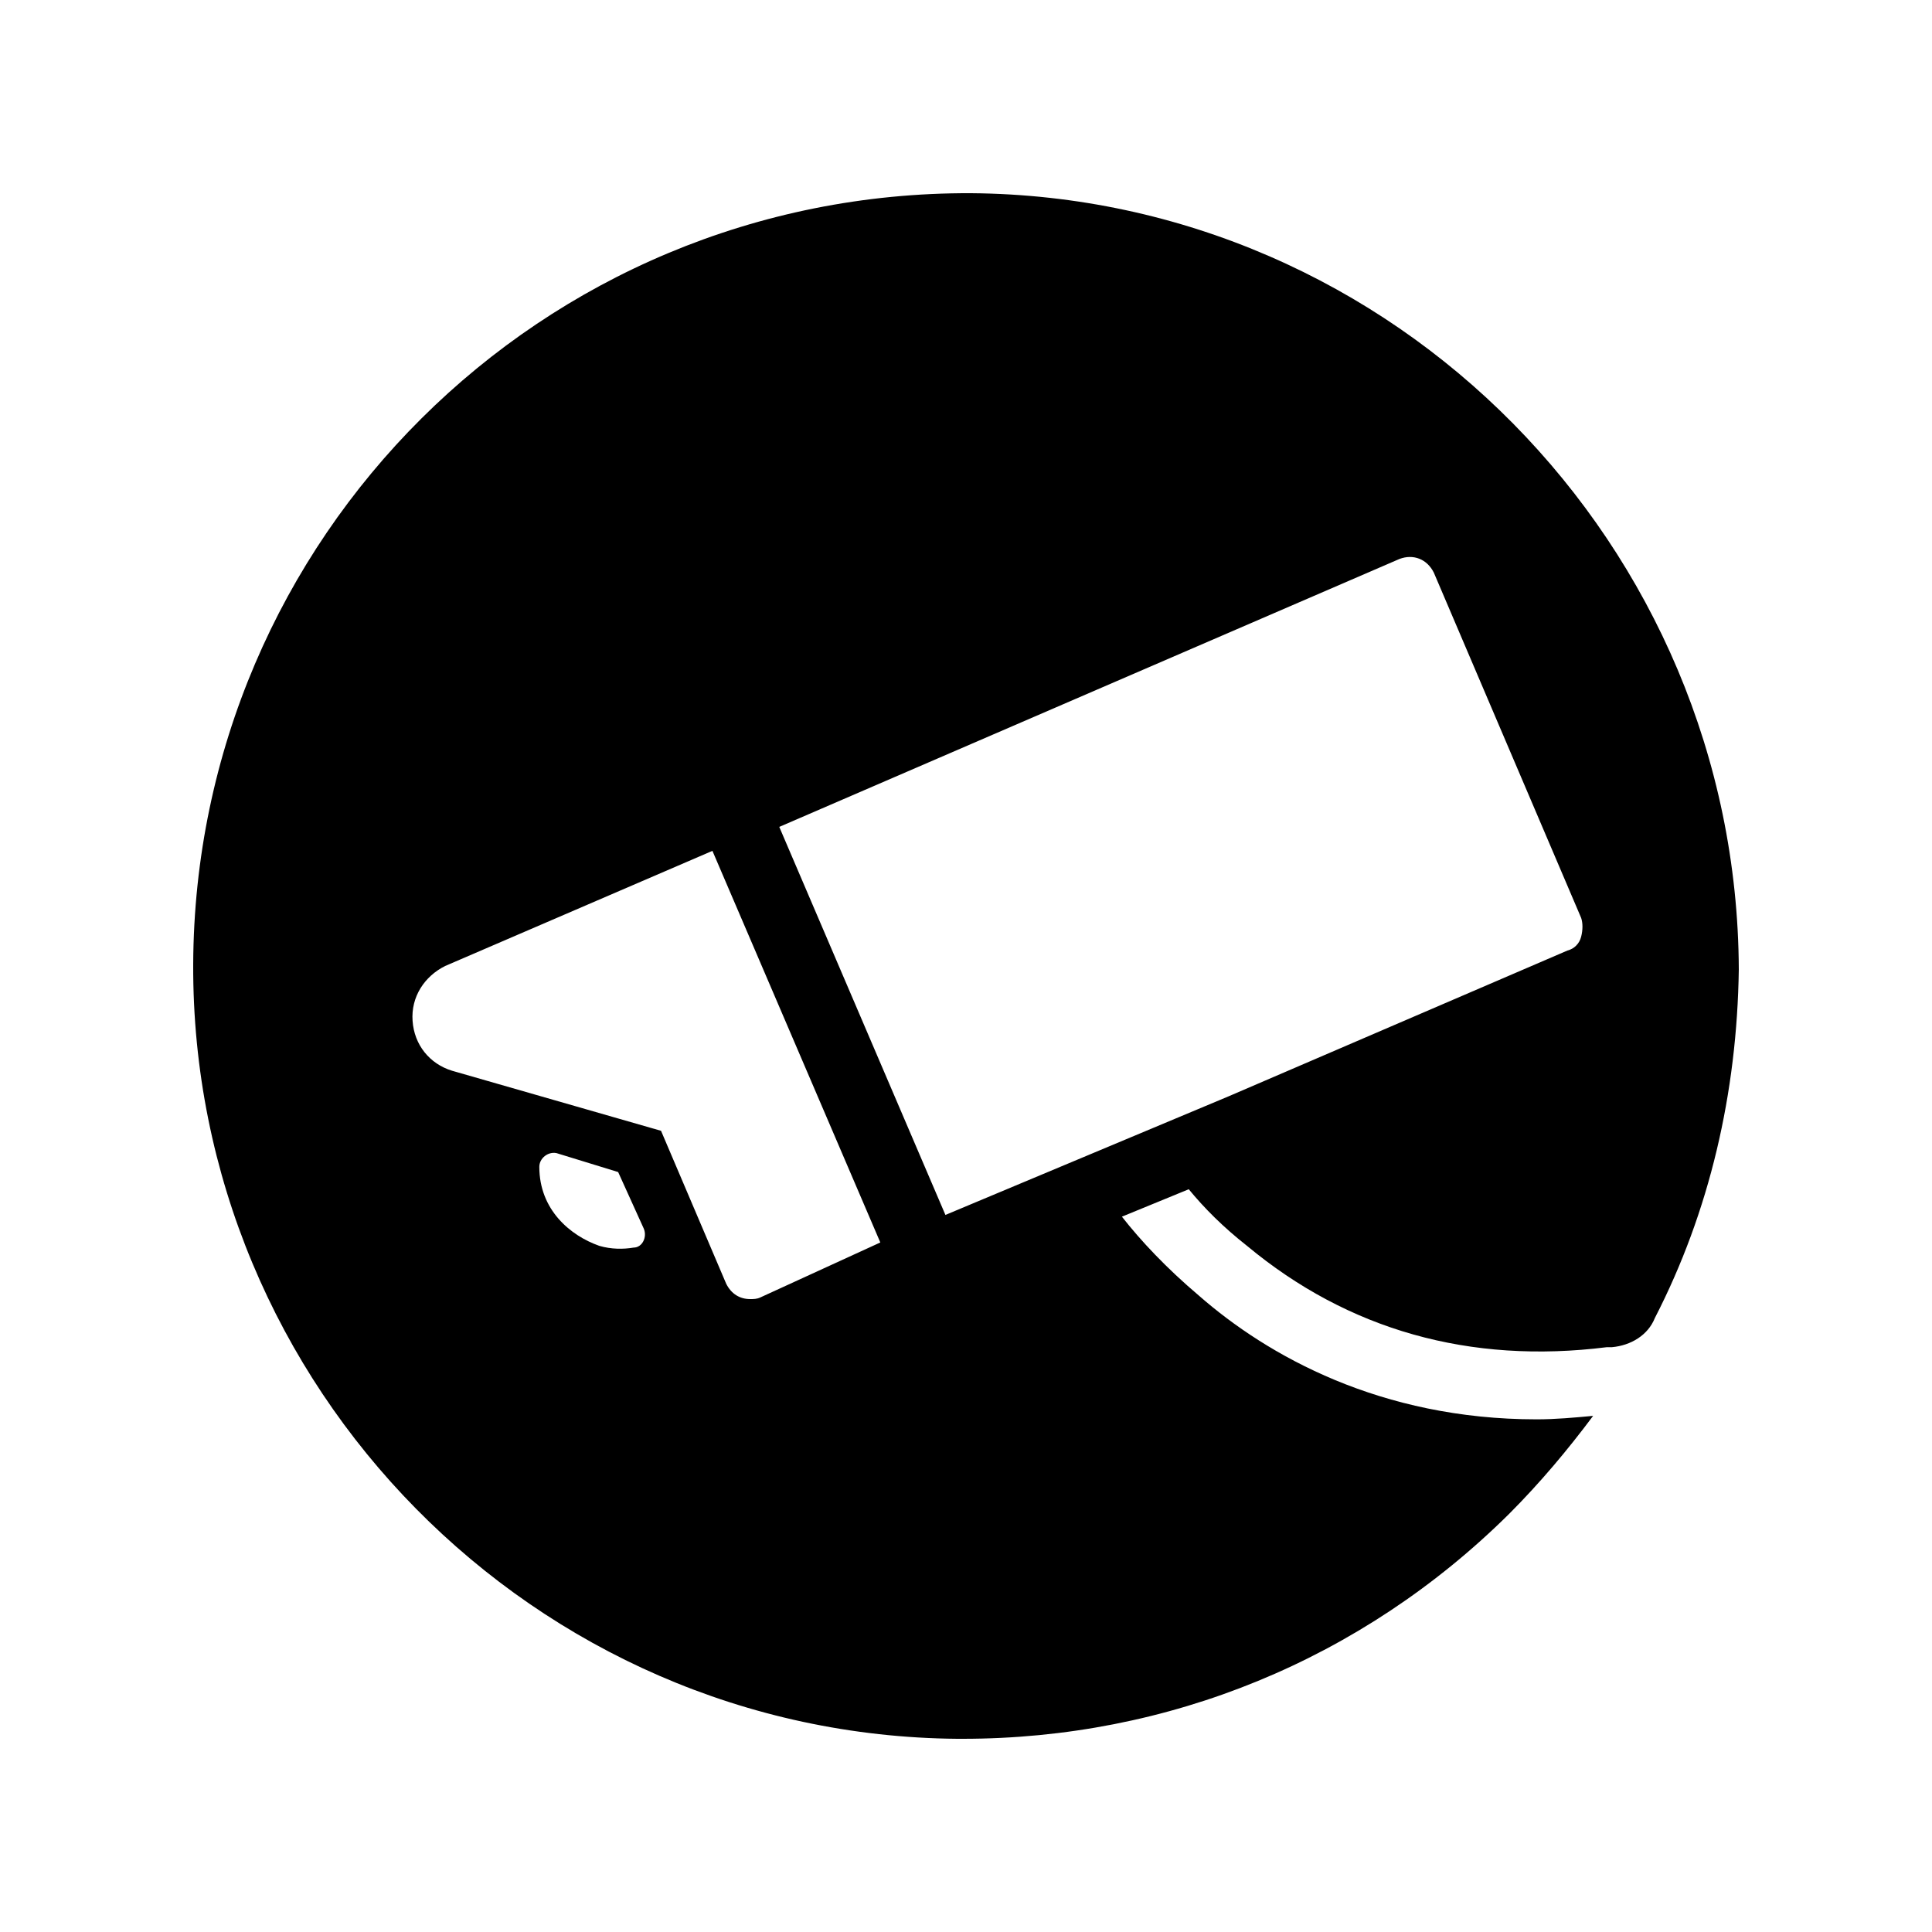 <svg width="20" height="20" viewBox="0 0 20 20" fill="none" xmlns="http://www.w3.org/2000/svg">
<path d="M10.053 2C5.601 1.982 2.018 5.573 2 9.982C1.982 14.355 5.53 17.964 9.911 18H9.965C12.093 18 14.098 17.182 15.623 15.671C15.942 15.351 16.226 15.013 16.492 14.657C16.297 14.675 16.102 14.693 15.907 14.693C14.293 14.693 13.122 14.035 12.412 13.413C12.075 13.128 11.809 12.844 11.614 12.595L12.306 12.311C12.466 12.506 12.661 12.702 12.909 12.897C13.956 13.768 15.215 14.124 16.634 13.946H16.687C16.883 13.928 17.06 13.822 17.131 13.644C17.698 12.542 17.982 11.315 18 10.035C17.982 5.644 14.435 2.035 10.053 2ZM6.559 12.915C6.452 12.933 6.328 12.933 6.204 12.897C5.903 12.791 5.583 12.524 5.583 12.079C5.583 11.991 5.672 11.919 5.761 11.937L6.399 12.133L6.665 12.72C6.701 12.808 6.648 12.915 6.559 12.915ZM7.871 13.431C7.836 13.448 7.801 13.448 7.765 13.448C7.659 13.448 7.57 13.395 7.517 13.288L6.843 11.706L4.679 11.084C4.448 11.013 4.288 10.817 4.271 10.568C4.253 10.319 4.395 10.106 4.608 10L7.375 8.808L9.113 12.862L7.871 13.431ZM16.368 9.697C16.35 9.768 16.297 9.822 16.226 9.84L12.714 11.351L9.787 12.577L8.067 8.56L14.488 5.786C14.63 5.733 14.772 5.786 14.843 5.928L16.368 9.502C16.386 9.555 16.386 9.626 16.368 9.697Z" fill="black"/>
</svg>
